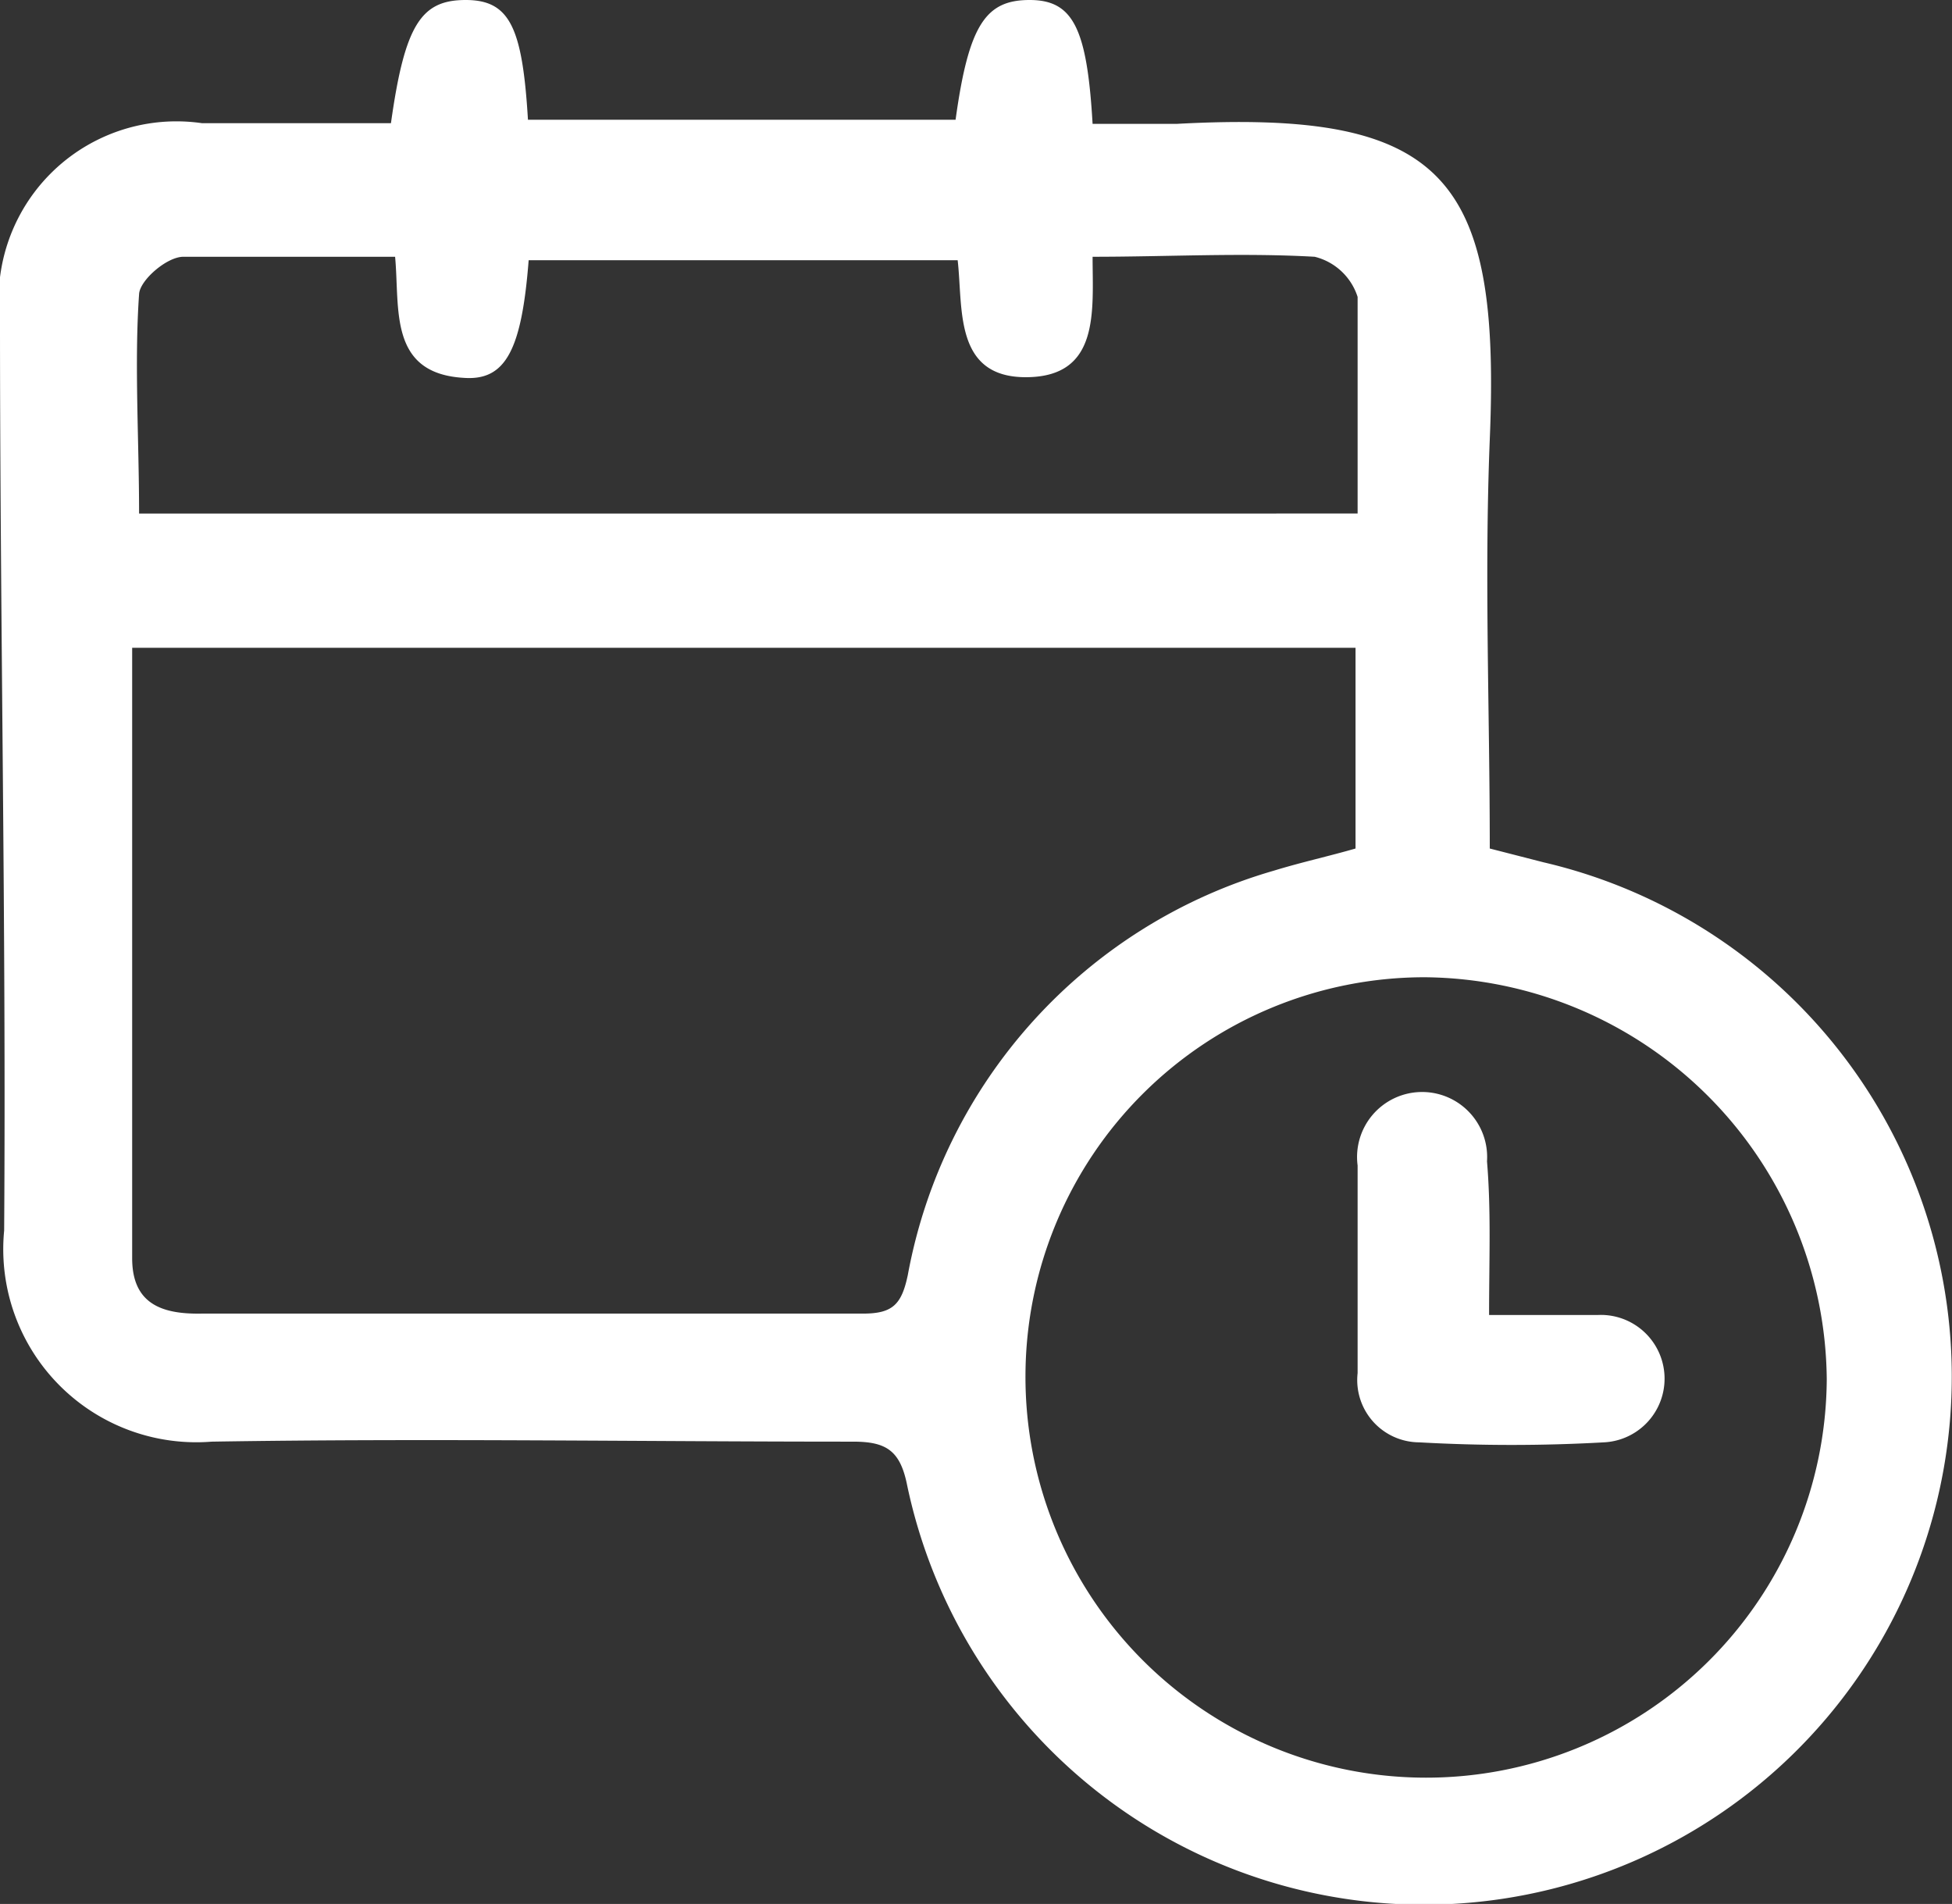 <svg xmlns="http://www.w3.org/2000/svg" viewBox="0 0 28.21 27.51"><rect x="0" y="0" width="28.21" height="27.51" fill="#333333" stroke="none"/><defs><style>.cls-1{fill:#fff;}</style></defs><title>aFichier 5</title><g id="Calque_2" data-name="Calque 2"><g id="Calque_1-2" data-name="Calque 1"><path class="cls-1" d="M5.65,1.78C5.85.35,6.09,0,6.73,0s.82.4.9,1.73h6.18C14,.35,14.25,0,14.88,0s.83.41.91,1.79c.4,0,.81,0,1.21,0,3.87-.21,4.69.76,4.53,4.56-.08,2,0,3.9,0,5.91l.78.2a7.63,7.63,0,1,1-9.2,9c-.1-.5-.3-.63-.78-.63-3.09,0-6.18-.05-9.27,0a2.79,2.79,0,0,1-3-3.05C.09,13.4,0,9,0,4.64A2.57,2.57,0,0,1,2.92,1.78ZM1.91,9.36c0,3,0,5.9,0,8.82,0,.66.43.81,1,.8h9.56c.43,0,.56-.13.65-.56a7.49,7.49,0,0,1,5.29-5.84c.39-.12.8-.21,1.18-.32V9.36Zm12.91,10.5a5.79,5.79,0,0,0,11.58.07,5.86,5.86,0,0,0-5.81-5.81A5.77,5.77,0,0,0,14.82,19.86Zm4.8-12.44c0-1.07,0-2.11,0-3.13A.87.87,0,0,0,19,3.71c-1.06-.06-2.11,0-3.21,0,0,.78.11,1.73-.95,1.74s-.92-1-1-1.69H7.64c-.1,1.29-.33,1.74-.93,1.7-1.1-.06-.93-1-1-1.75-1,0-2.06,0-3.06,0-.24,0-.63.34-.64.54-.07,1,0,2.1,0,3.17Z"/><path class="cls-1" d="M21.52,19h1.57a.92.92,0,0,1,.09,1.84,23.78,23.78,0,0,1-2.67,0,.9.9,0,0,1-.89-1c0-1,0-2,0-3a.94.94,0,1,1,1.87-.06C21.55,17.5,21.52,18.19,21.52,19Z"/></g></g></svg>